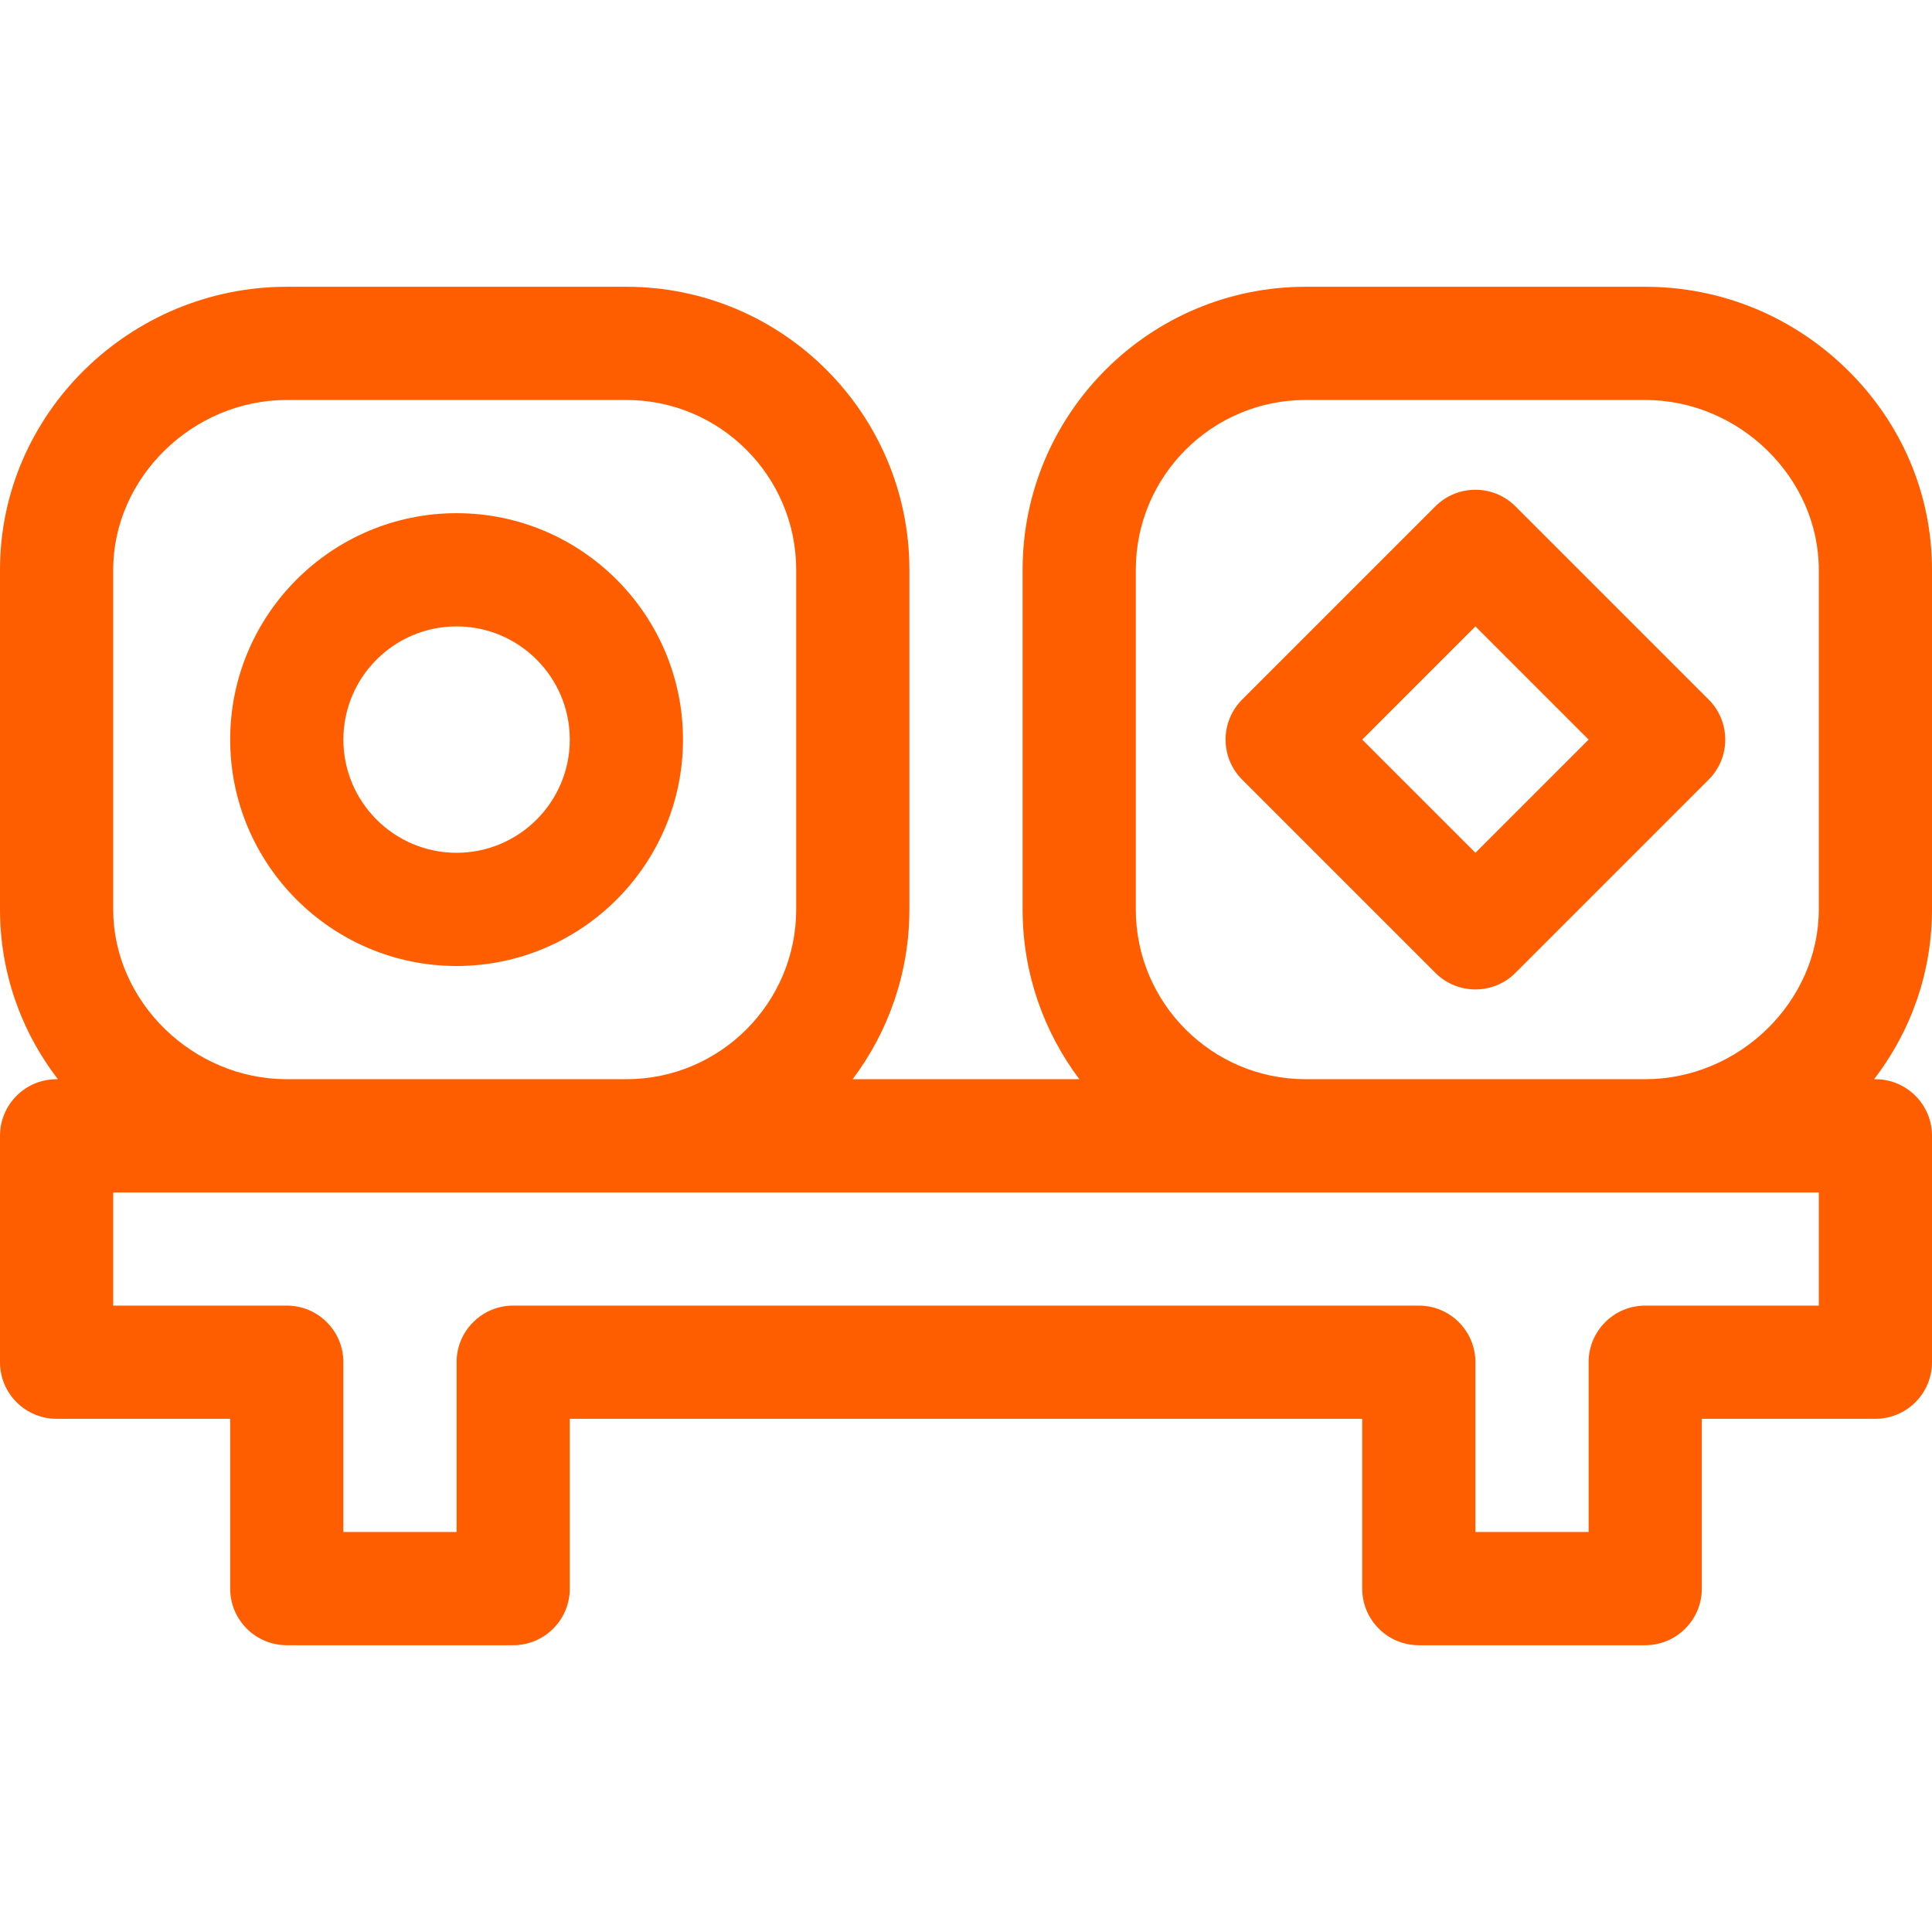 <?xml version="1.0" encoding="UTF-8"?> <svg xmlns="http://www.w3.org/2000/svg" xmlns:xlink="http://www.w3.org/1999/xlink" xmlns:svgjs="http://svgjs.com/svgjs" width="512" height="512" x="0" y="0" viewBox="0 0 512 512" style="enable-background:new 0 0 512 512" xml:space="preserve" class=""> <g> <g xmlns="http://www.w3.org/2000/svg"> <path d="m121 256c33.084 0 60-26.916 60-60s-26.916-60-60-60-60 26.916-60 60 26.916 60 60 60zm0-90c16.542 0 30 13.458 30 30s-13.458 30-30 30-30-13.458-30-30 13.458-30 30-30z" fill="#ff5e00" data-original="#000000" style="" class=""></path> <path d="m512 151c0-20.038-8.022-38.915-22.589-53.153-14.412-14.088-33.381-21.847-53.411-21.847h-90c-41.355 0-75 33.645-75 75v90c0 16.871 5.603 32.456 15.041 45h-60.082c9.438-12.544 15.041-28.129 15.041-45v-90c0-41.355-33.645-75-75-75h-90c-41.458 0-76 33.535-76 75v90c0 16.418 5.394 32.053 15.353 45h-.353c-8.284 0-15 6.716-15 15v60c0 8.284 6.716 15 15 15h46v45c0 8.284 6.716 15 15 15h60c8.284 0 15-6.716 15-15v-45h210v45c0 8.284 6.716 15 15 15h60c8.284 0 15-6.716 15-15v-45h46c8.284 0 15-6.716 15-15v-60c0-8.284-6.716-15-15-15h-.353c9.959-12.947 15.353-28.582 15.353-45zm-482 0c0-24.393 21.065-45 46-45h90c24.813 0 45 20.187 45 45v90c0 24.813-20.187 45-45 45h-90c-24.935 0-46-20.607-46-45zm452 195h-46c-8.284 0-15 6.716-15 15v45h-30v-45c0-8.284-6.716-15-15-15h-240c-8.284 0-15 6.716-15 15v45h-30v-45c0-8.284-6.716-15-15-15h-46v-30h452zm0-105c0 24.393-21.065 45-46 45h-90c-24.813 0-45-20.187-45-45v-90c0-24.813 20.187-45 45-45h90c24.935 0 46 20.607 46 45z" fill="#ff5e00" data-original="#000000" style="" class=""></path> <path d="m401.606 134.183c-5.857-5.858-15.355-5.858-21.213 0l-51.211 51.211c-5.858 5.858-5.858 15.355 0 21.213l51.211 51.211c5.857 5.857 15.355 5.858 21.213 0l51.211-51.211c5.858-5.858 5.858-15.355 0-21.213zm-10.606 91.815-29.998-29.998 29.998-29.998 29.998 29.998z" fill="#ff5e00" data-original="#000000" style="" class=""></path> </g> </g> </svg> 